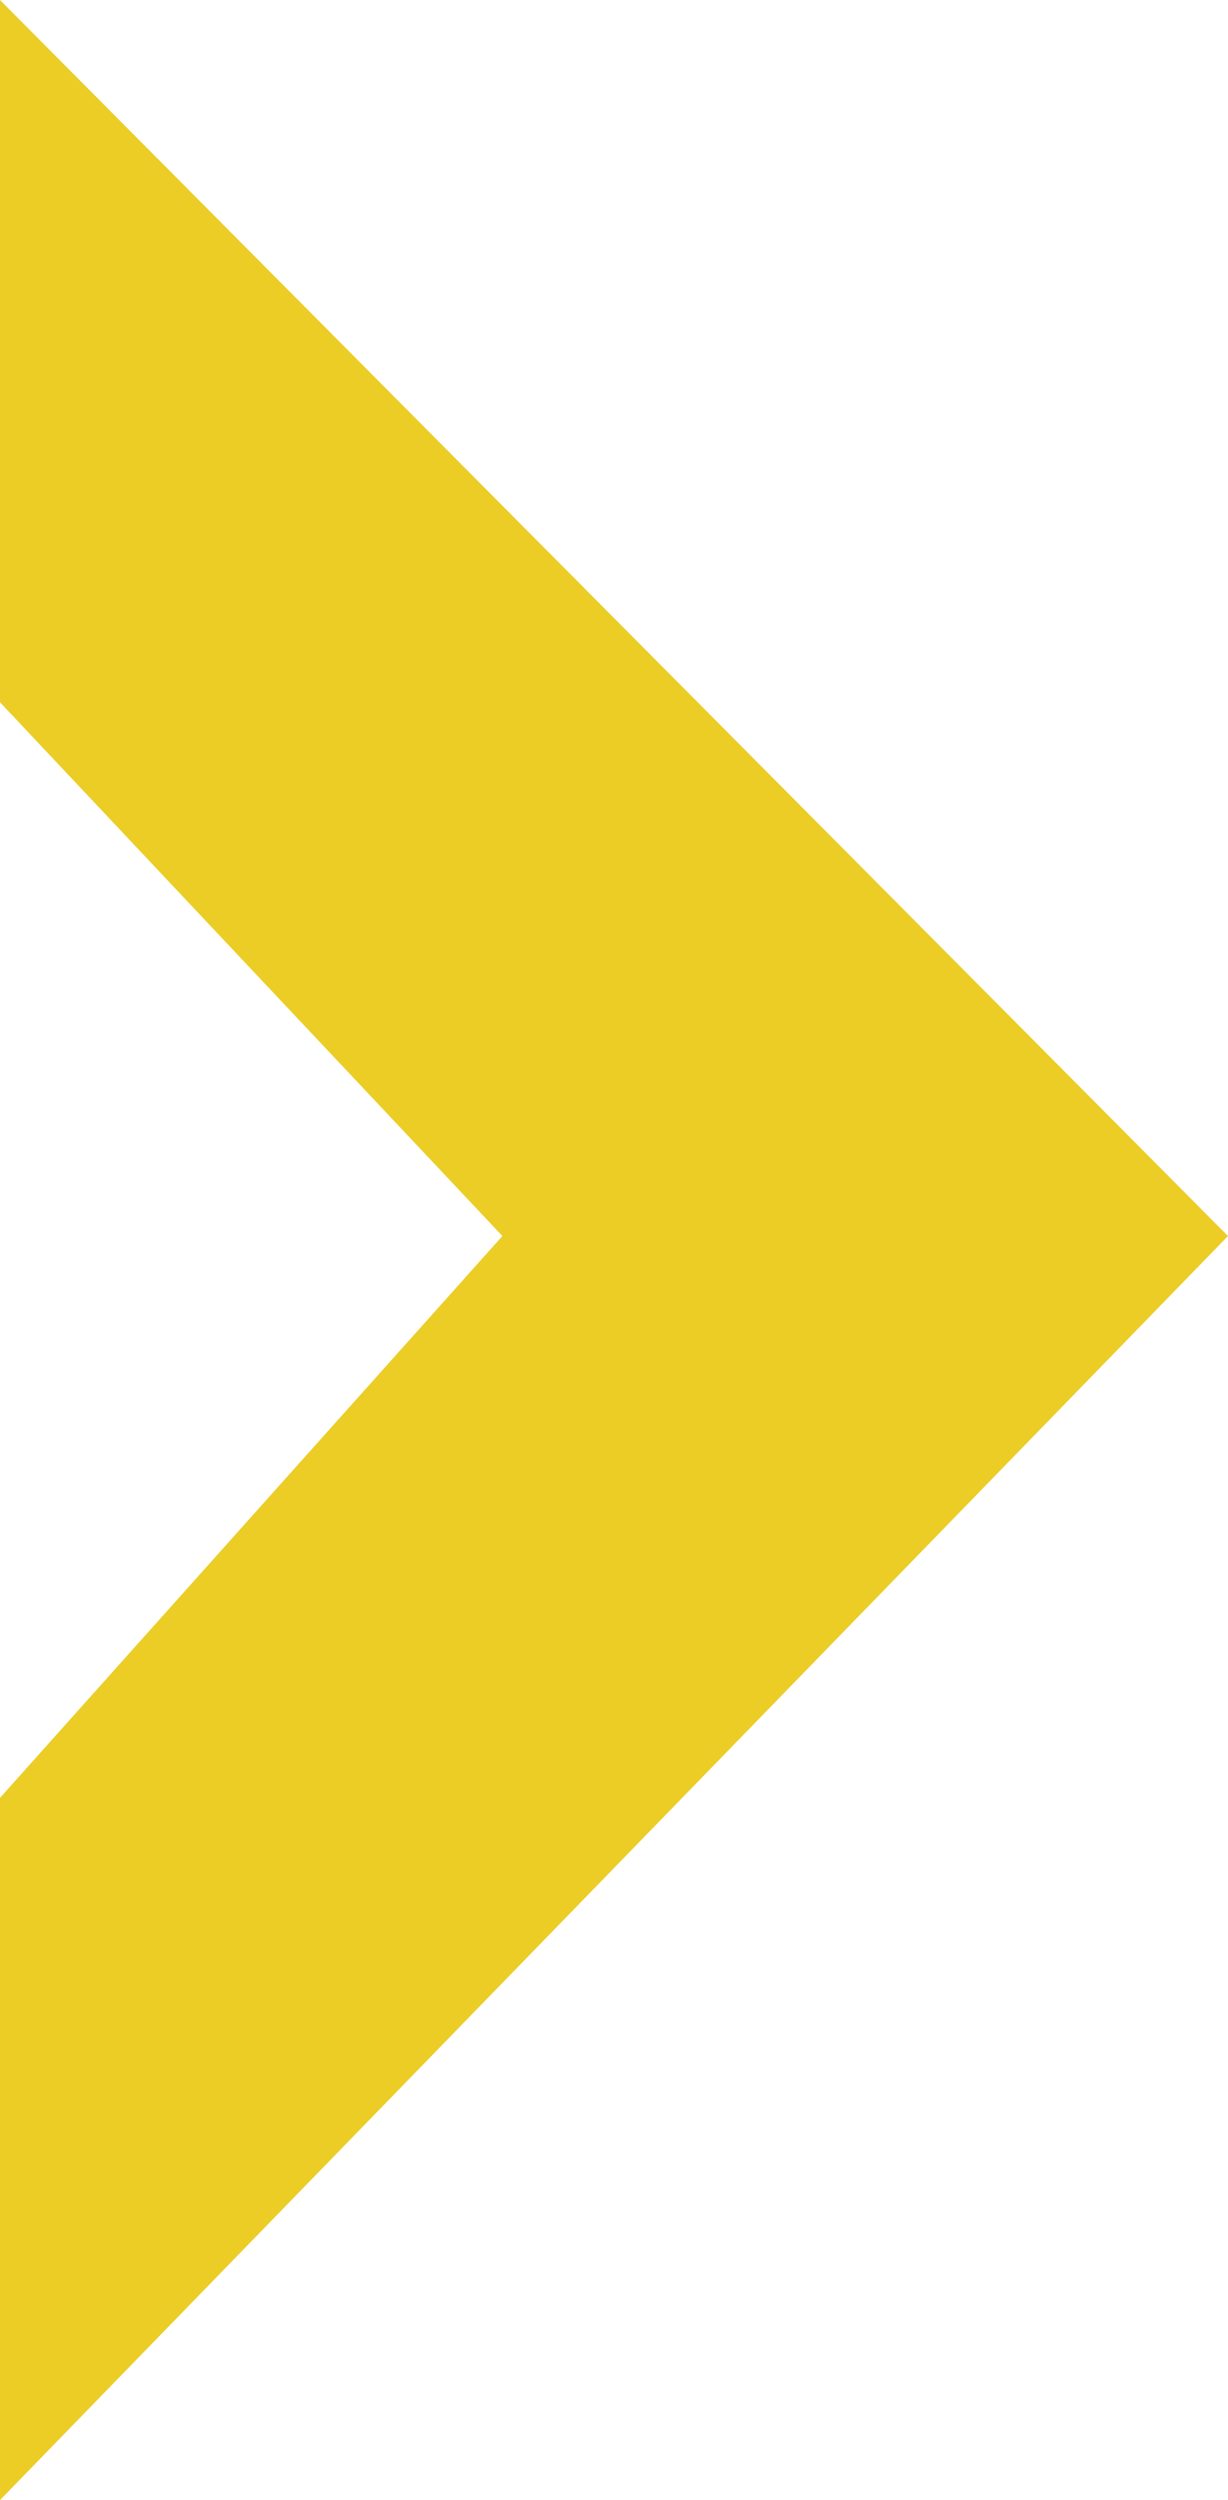 <svg xmlns="http://www.w3.org/2000/svg" width="29" height="59" viewBox="0 0 29 59">
    <g fill="none" fill-rule="evenodd">
        <g fill="#ECCD26">
            <path d="M256 886.169L227 857 227 859.653 227 859.652 227 873.573 238.864 886.169 227 899.427 227 912.685 227 912.685 227 916 256 886.169" transform="translate(-227 -857)"/>
        </g>
    </g>
</svg>
